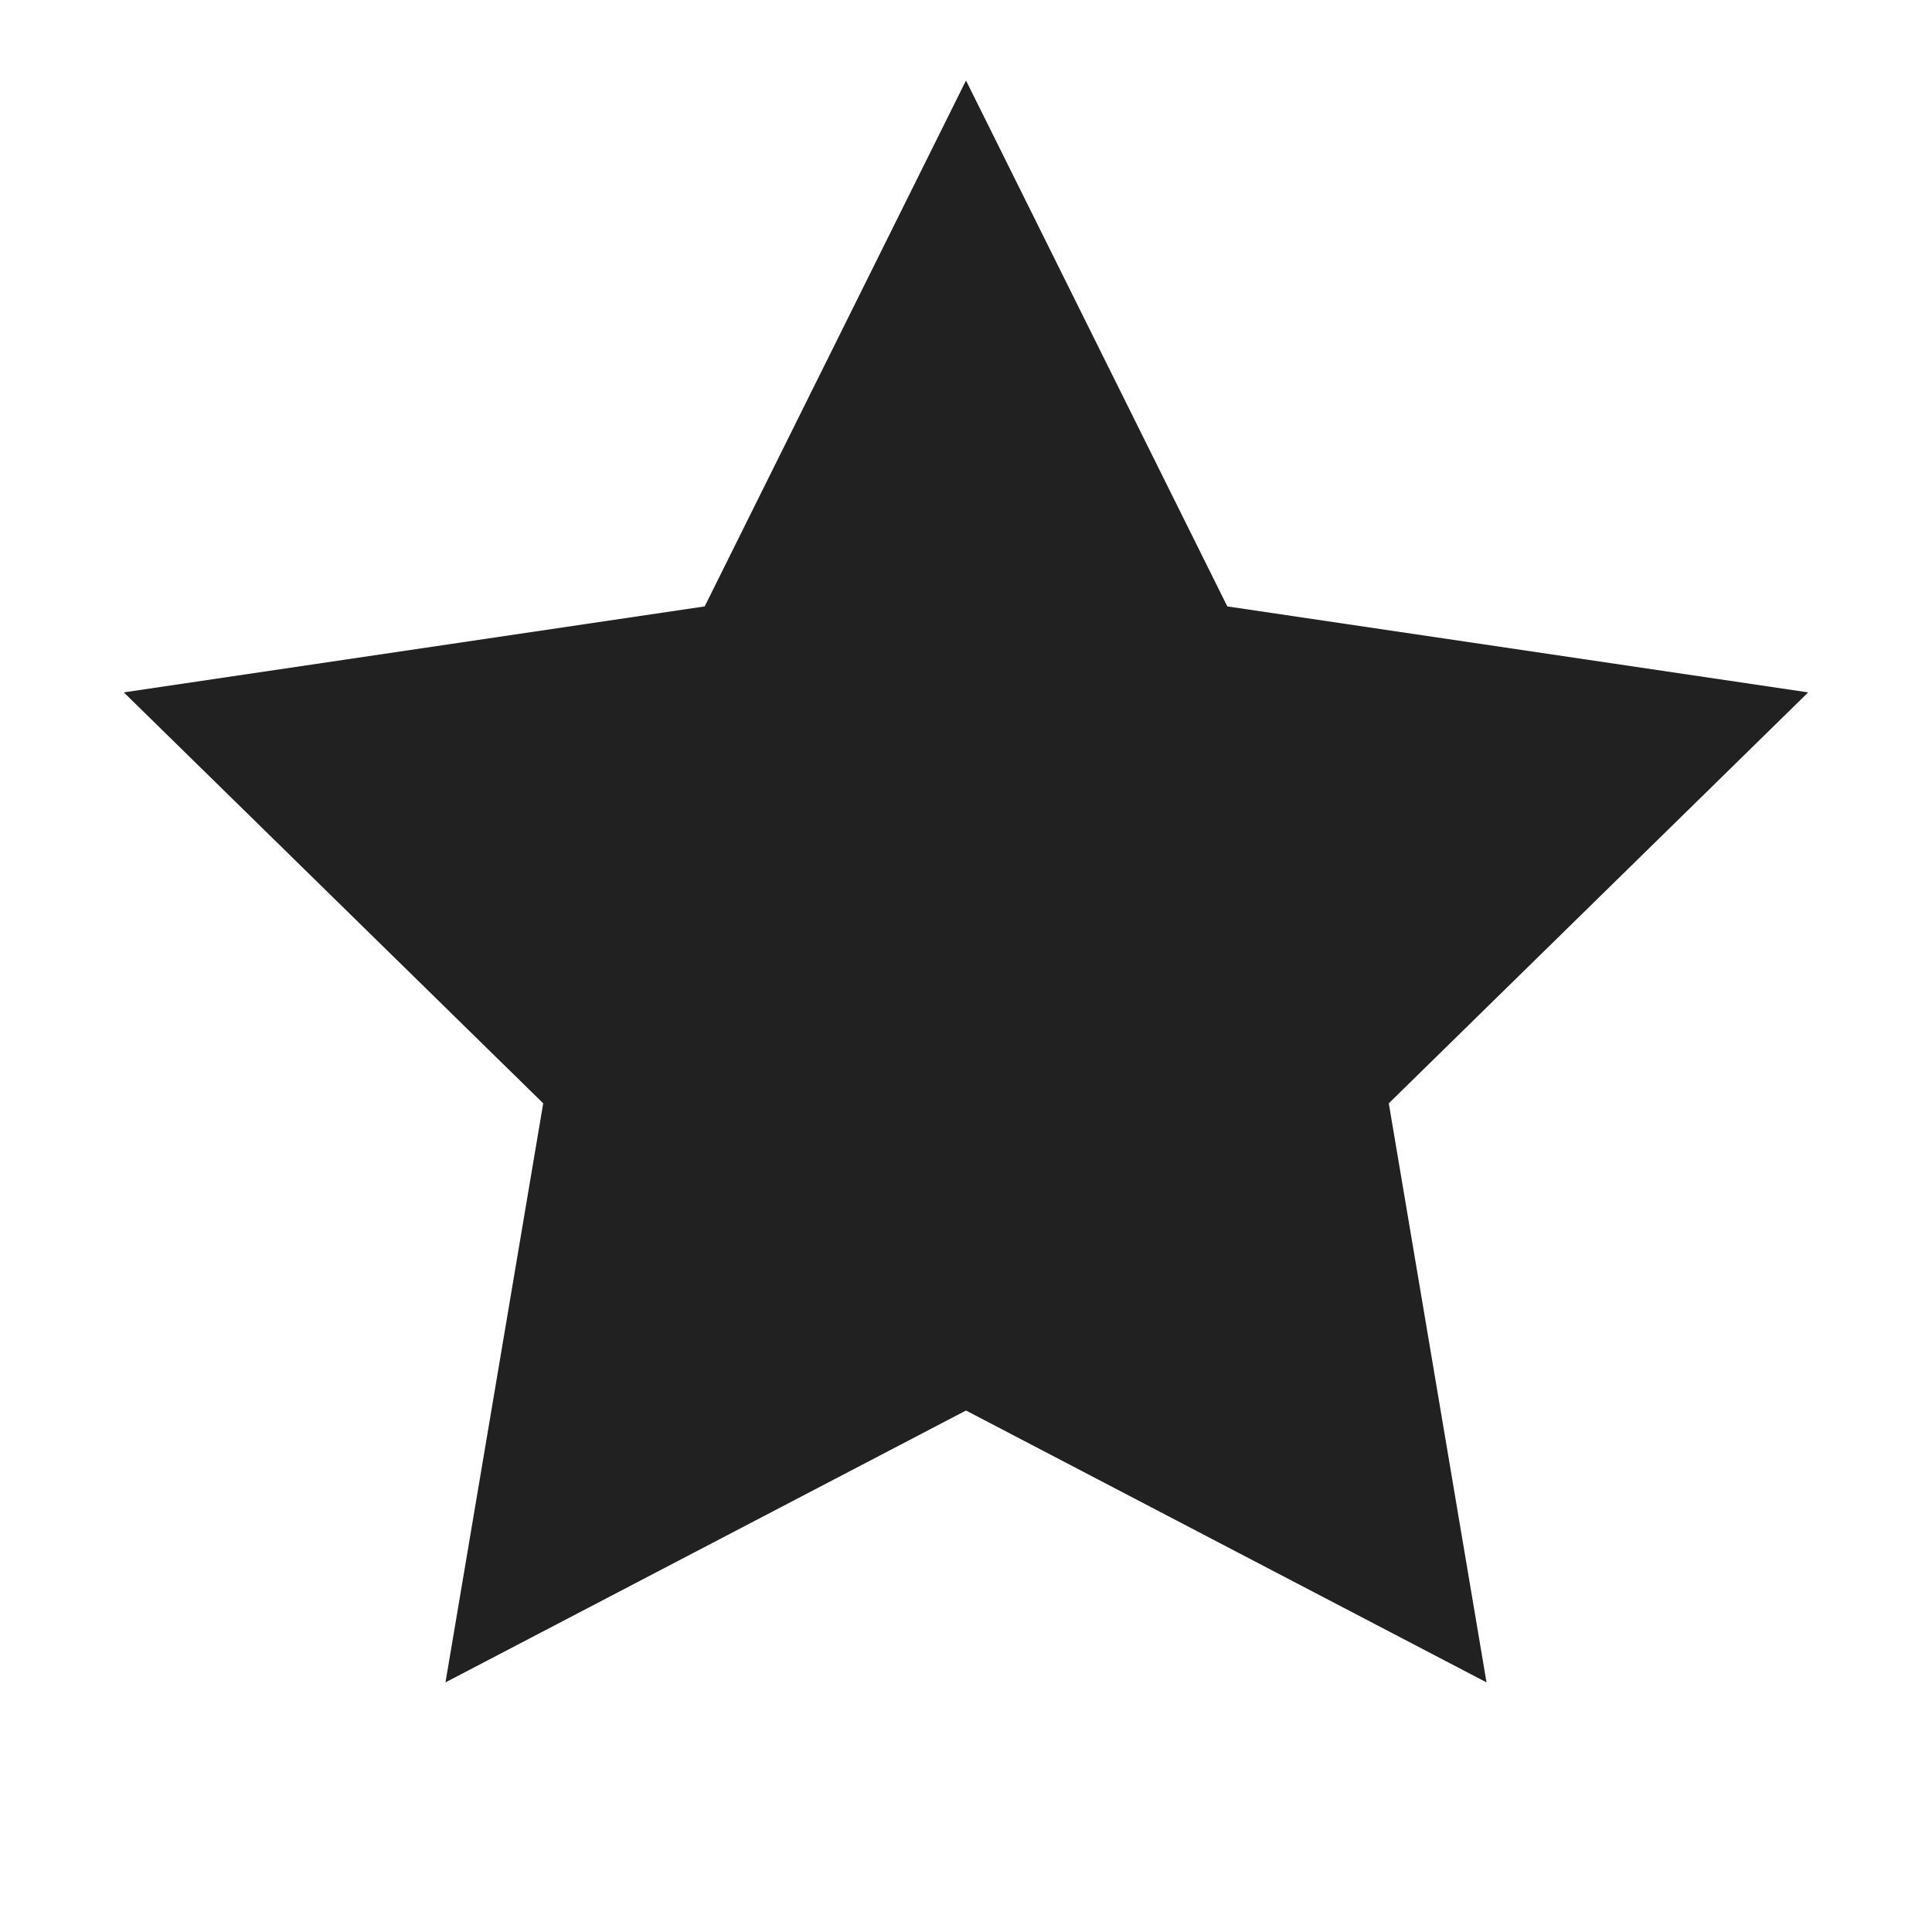 <svg width="24" height="24" viewBox="0 0 24 24" fill="none" xmlns="http://www.w3.org/2000/svg">
<path d="M12 1L15.246 7.533L22.462 8.601L17.252 13.706L18.466 20.899L12 17.522L5.534 20.899L6.748 13.706L1.538 8.601L8.754 7.533L12 1Z" fill="#212121"/>
</svg>
